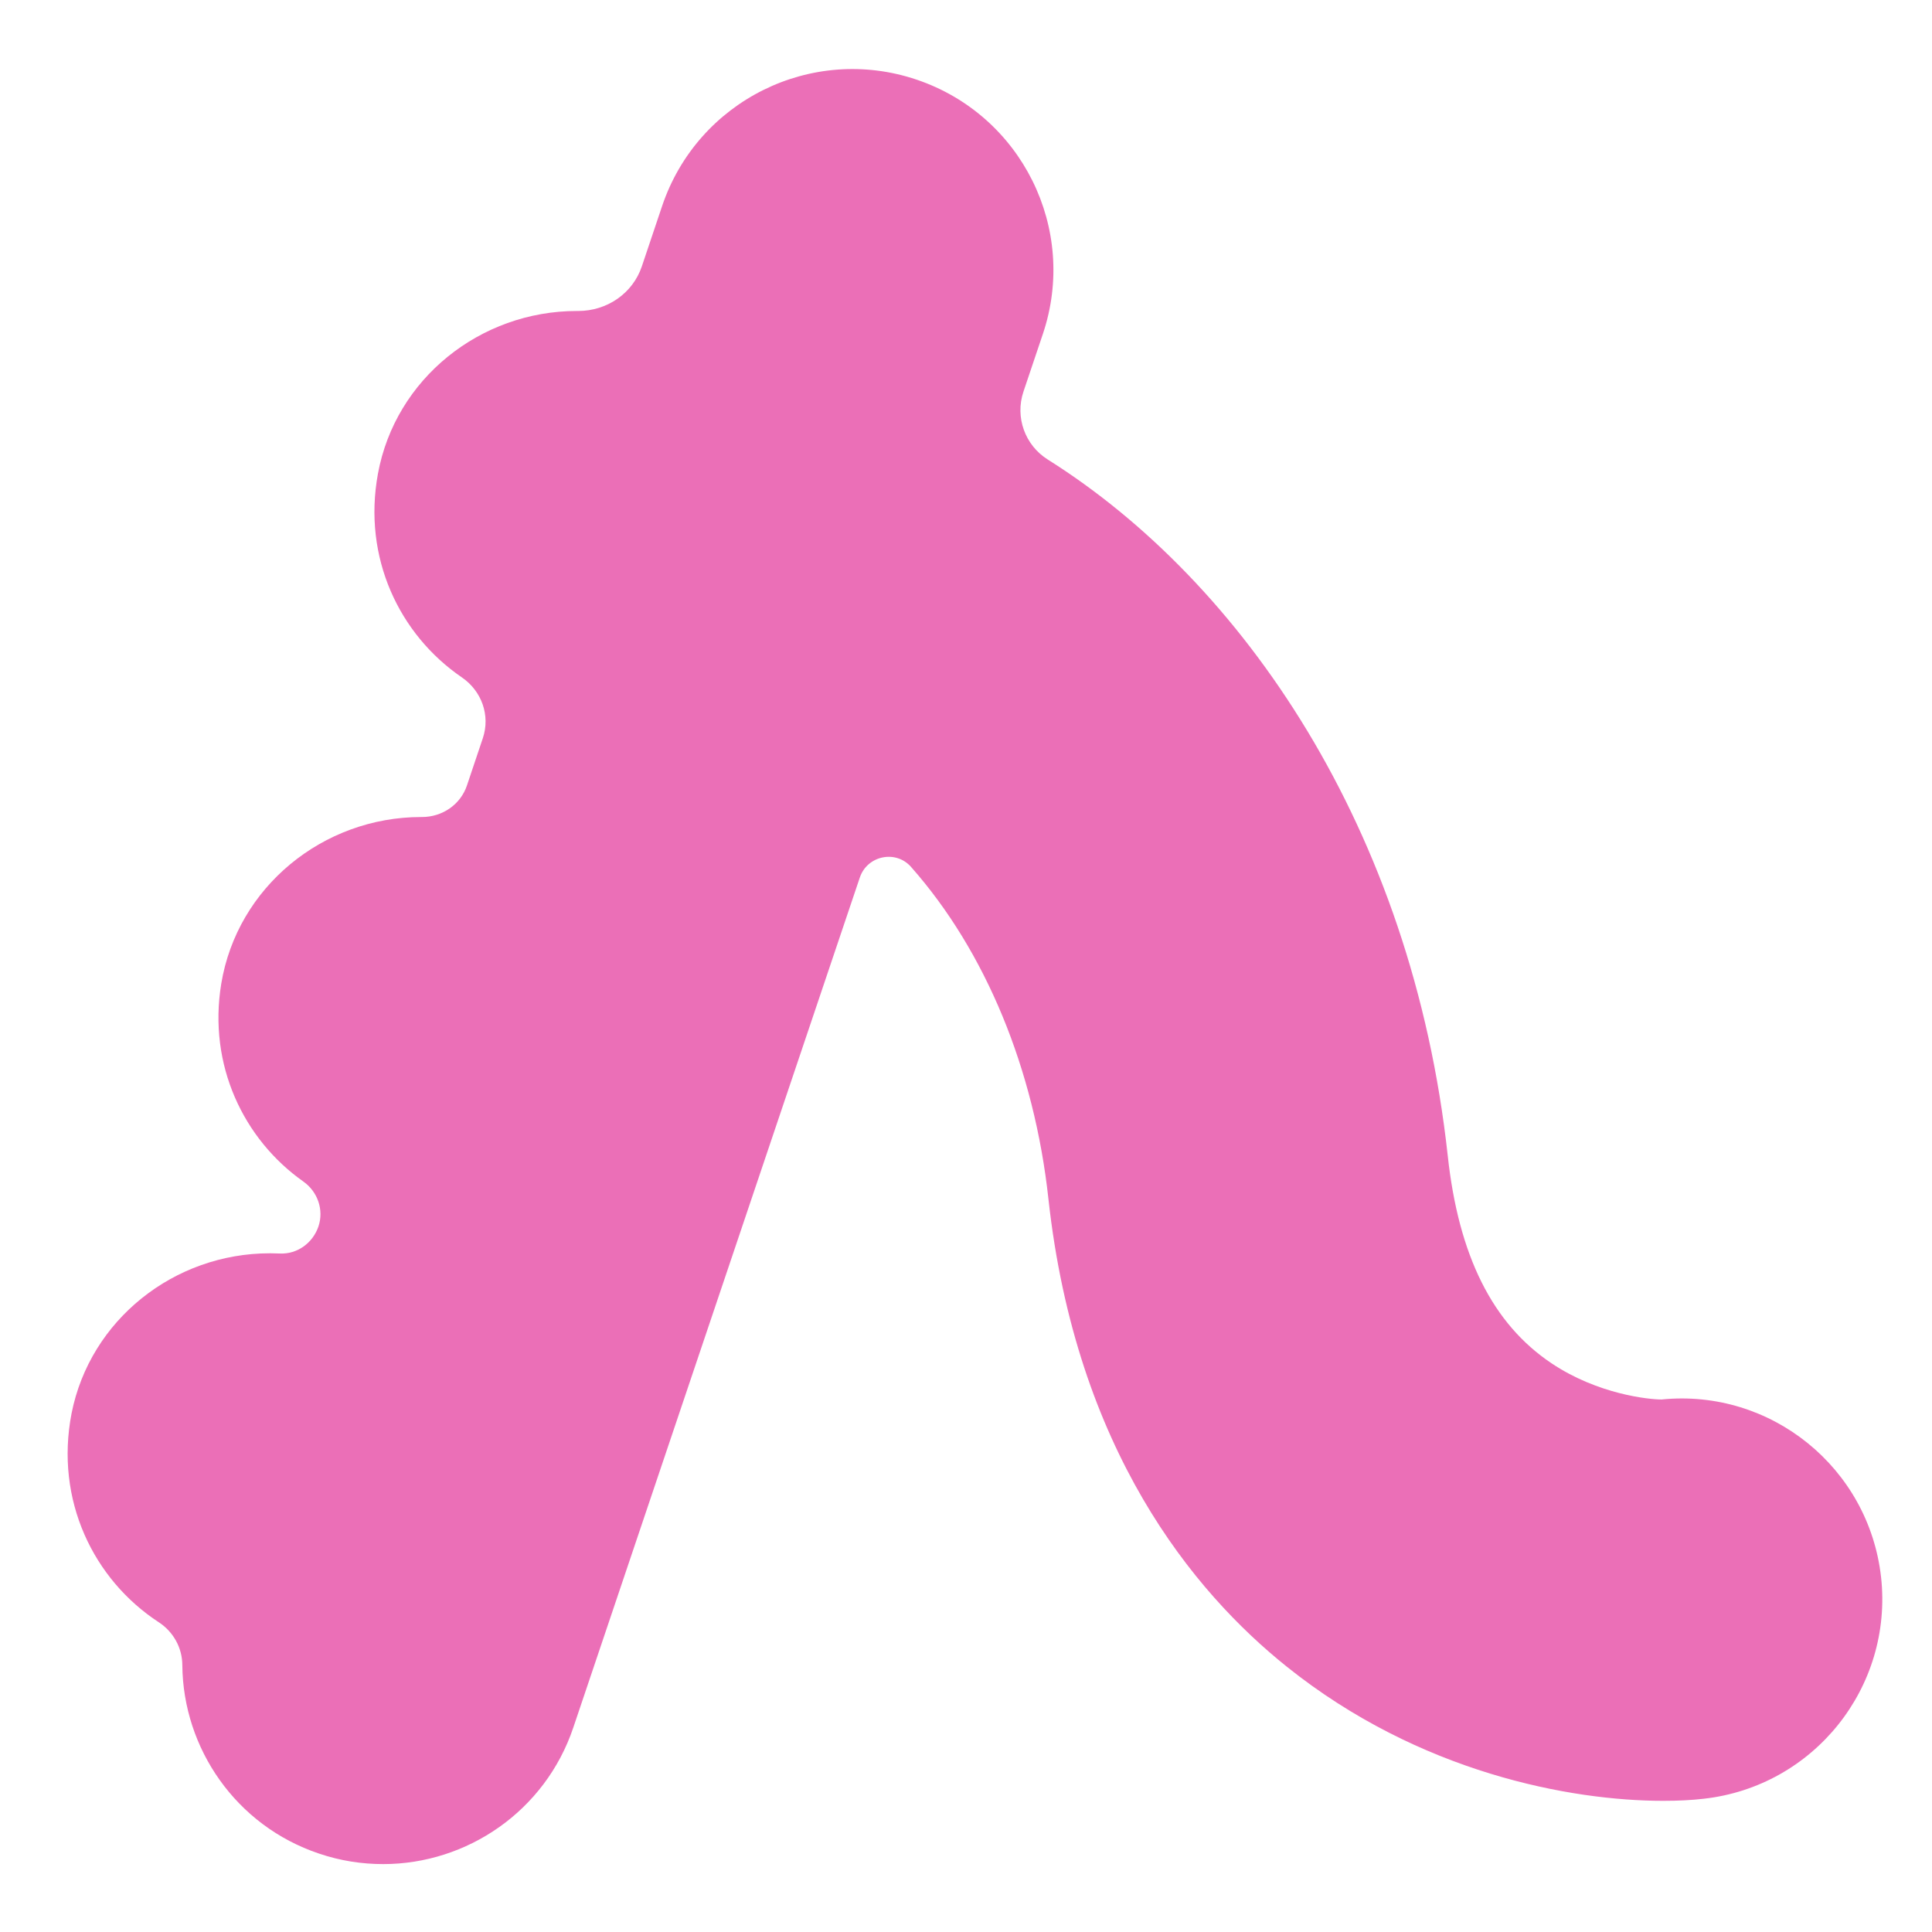<svg width="27" height="27" viewBox="0 0 27 27" fill="none" xmlns="http://www.w3.org/2000/svg">
<path d="M26.288 22.04C26.117 20.512 24.749 19.404 23.221 19.558C23.047 19.558 22.332 19.488 21.681 19.051C20.86 18.501 20.383 17.55 20.232 16.147C19.733 11.586 17.365 8.134 14.641 6.421C14.324 6.221 14.183 5.831 14.303 5.473L14.574 4.668C15.069 3.199 14.278 1.609 12.81 1.113C11.341 0.617 9.75 1.408 9.254 2.877L8.97 3.722C8.842 4.102 8.482 4.346 8.081 4.346C8.081 4.346 8.076 4.346 8.073 4.346H8.062C6.713 4.346 5.526 5.291 5.282 6.619C5.065 7.795 5.583 8.871 6.455 9.467C6.732 9.657 6.854 9.998 6.748 10.315L6.526 10.976C6.436 11.245 6.181 11.418 5.897 11.418C5.897 11.418 5.894 11.418 5.892 11.418H5.886C4.515 11.418 3.315 12.396 3.092 13.748C2.905 14.884 3.404 15.922 4.239 16.512C4.439 16.653 4.529 16.908 4.45 17.141C4.371 17.371 4.155 17.529 3.913 17.518C3.87 17.518 3.829 17.515 3.786 17.515H3.77C2.434 17.515 1.258 18.445 1 19.753C0.765 20.965 1.307 22.076 2.22 22.672C2.423 22.805 2.548 23.029 2.548 23.273C2.559 24.433 3.296 25.514 4.458 25.904C4.756 26.005 5.057 26.051 5.355 26.051C6.526 26.051 7.62 25.311 8.013 24.14L12.016 12.264C12.119 11.957 12.517 11.873 12.731 12.114C12.731 12.114 12.734 12.117 12.736 12.12C13.774 13.296 14.454 14.941 14.652 16.756C15.037 20.26 16.674 22.244 17.983 23.292C19.836 24.777 21.955 25.167 23.245 25.167C23.456 25.167 23.646 25.157 23.808 25.138C25.348 24.967 26.459 23.579 26.288 22.038V22.04Z" fill="#EB6FB7"/>
</svg>
